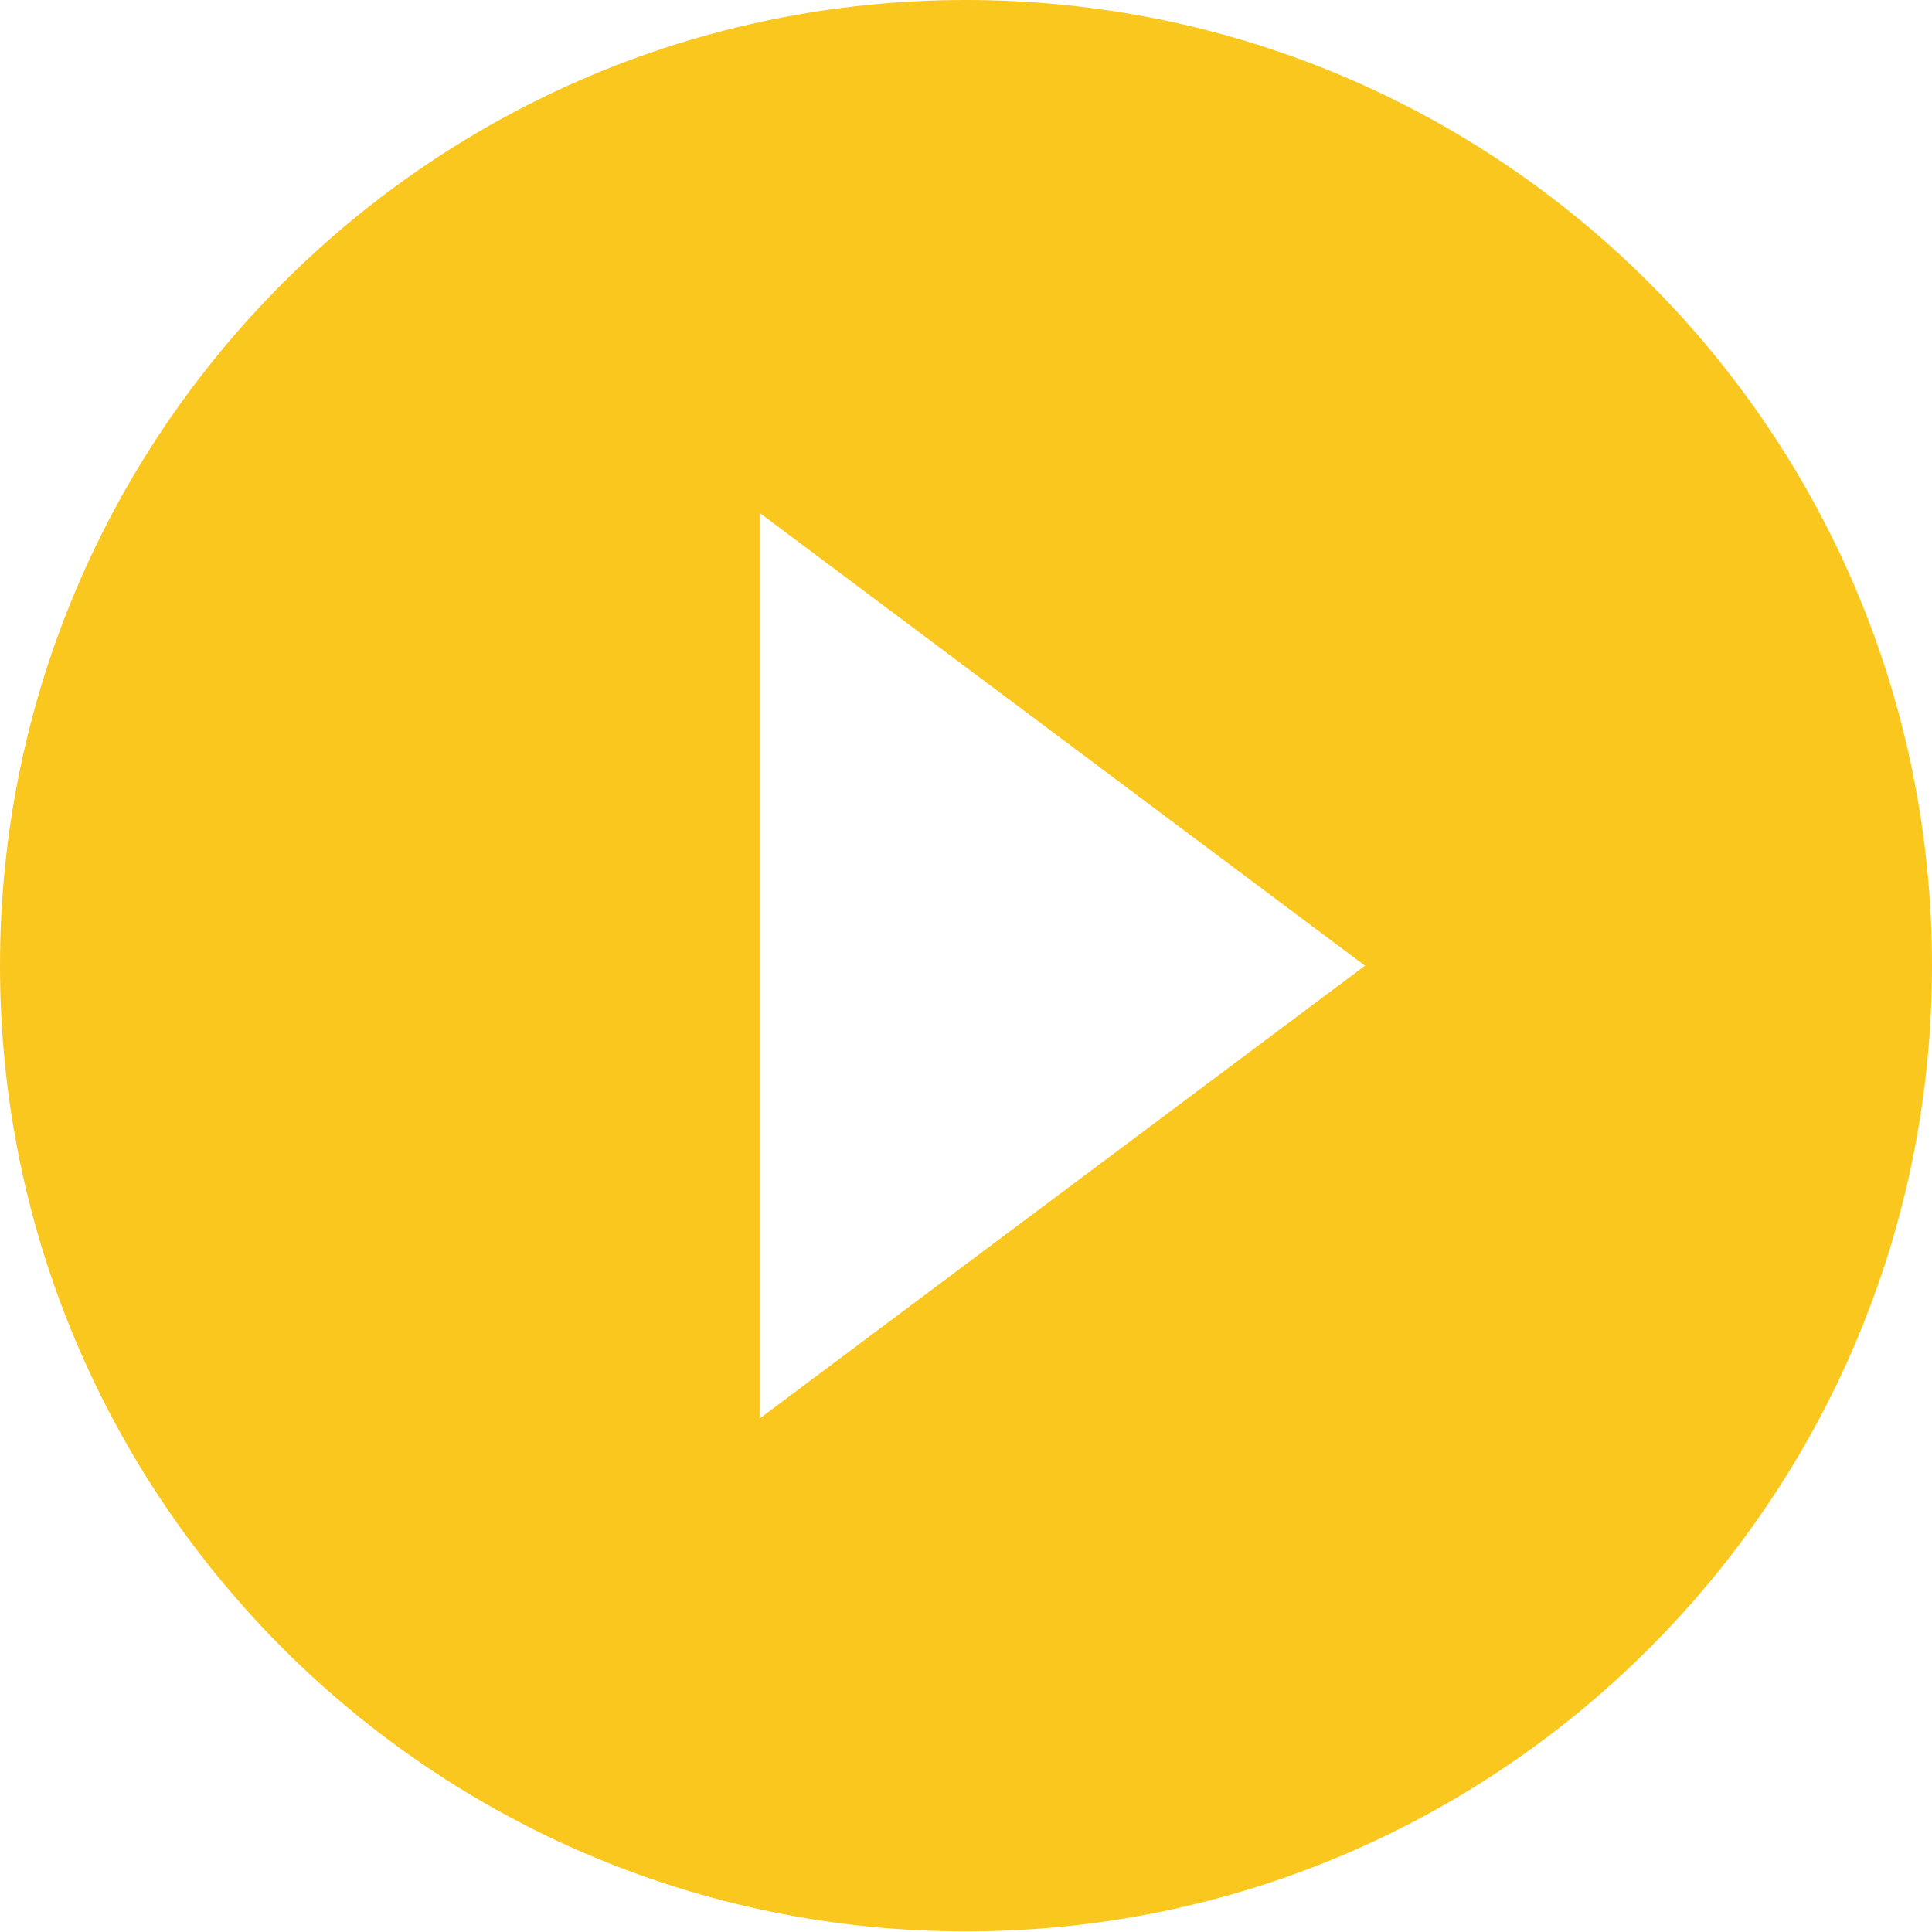 <svg width="84" height="84" viewBox="0 0 84 84" fill="none" xmlns="http://www.w3.org/2000/svg">
<g clip-path="url(#clip0_66_4182)">
<path d="M42 0C18.809 0 0 18.803 0 41.987C0 65.171 18.809 83.974 42 83.974C65.191 83.974 84 65.171 84 41.987C84 18.803 65.217 0 42 0ZM33.026 61.676V22.297L59.348 41.987L33.026 61.676Z" fill="#FAC71F"/>
</g>
<defs>
<clipPath id="clip0_66_4182">
<rect width="84" height="84" fill="white"/>
</clipPath>
</defs>
</svg>
